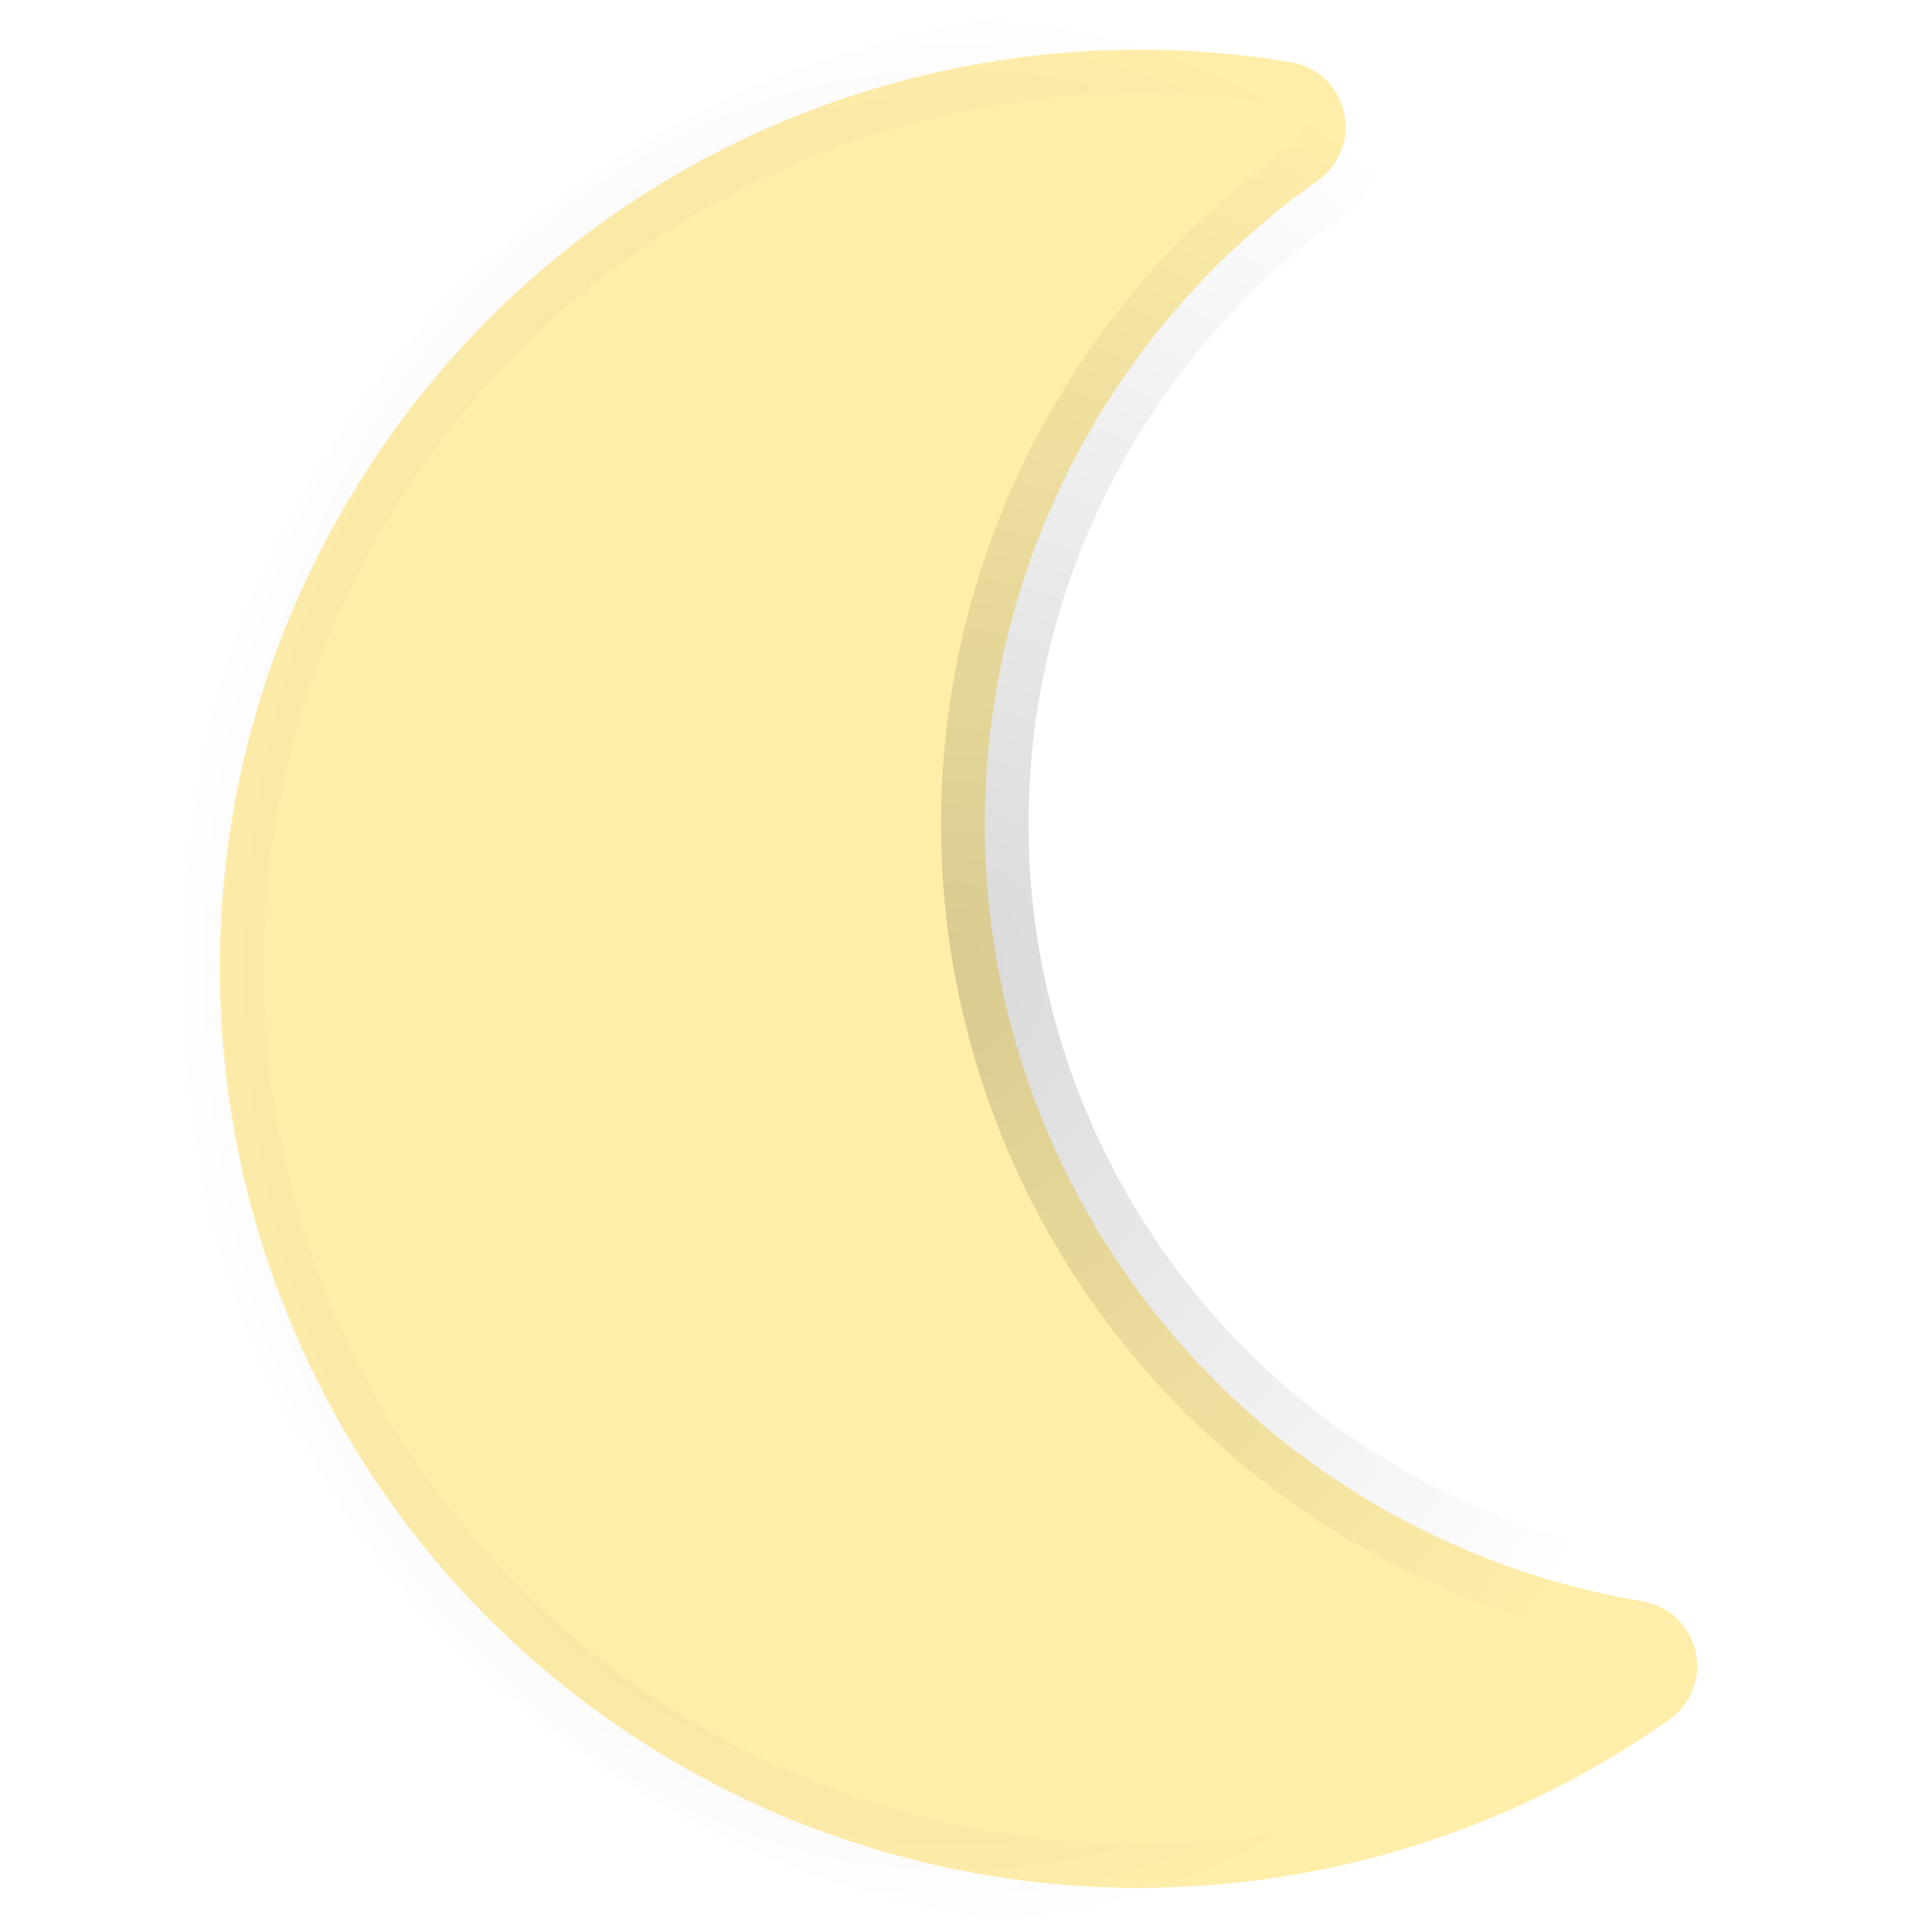 <svg xmlns="http://www.w3.org/2000/svg" version="1.1" xmlns:xlink="http://www.w3.org/1999/xlink" xmlns:svgjs="http://svgjs.dev/svgjs" width="1000" height="1000"><style>
    #light-icon {
      display: inline;
    }
    #dark-icon {
      display: none;
    }

    @media (prefers-color-scheme: dark) {
      #light-icon {
        display: none;
      }
      #dark-icon {
        display: inline;
      }
    }
  </style><g id="light-icon"><svg xmlns="http://www.w3.org/2000/svg" version="1.1" xmlns:xlink="http://www.w3.org/1999/xlink" xmlns:svgjs="http://svgjs.dev/svgjs" width="1000" height="1000"><g><g transform="matrix(15.625,0,0,15.625,0,0)"><svg xmlns="http://www.w3.org/2000/svg" version="1.1" xmlns:xlink="http://www.w3.org/1999/xlink" xmlns:svgjs="http://svgjs.dev/svgjs" width="64" height="64"><svg width="64" height="64" viewBox="0 0 16.933 16.933" version="1.1" id="svg1" inkscape:version="1.4 (e7c3feb100, 2024-10-09)" sodipodi:docname="logo-image-only.svg" xmlns:inkscape="http://www.inkscape.org/namespaces/inkscape" xmlns:sodipodi="http://sodipodi.sourceforge.net/DTD/sodipodi-0.dtd" xmlns:xlink="http://www.w3.org/1999/xlink" xmlns="http://www.w3.org/2000/svg" xmlns:svg="http://www.w3.org/2000/svg">
  <sodipodi:namedview id="namedview1" pagecolor="#505050" bordercolor="#eeeeee" borderopacity="1" inkscape:showpageshadow="0" inkscape:pageopacity="0" inkscape:pagecheckerboard="0" inkscape:deskcolor="#505050" inkscape:document-units="mm" inkscape:zoom="7.4909125" inkscape:cx="42.851922" inkscape:cy="31.104355" inkscape:window-width="1920" inkscape:window-height="1043" inkscape:window-x="0" inkscape:window-y="0" inkscape:window-maximized="1" inkscape:current-layer="layer1"></sodipodi:namedview>
  <defs id="defs1">
    <radialGradient inkscape:collect="always" xlink:href="#linearGradient12" id="radialGradient13" cx="297.063" cy="39.418" fx="297.063" fy="39.418" r="13.819" gradientTransform="matrix(0.496,0,0,0.611,-138.978,-15.581)" gradientUnits="userSpaceOnUse"></radialGradient>
    <linearGradient id="linearGradient12" inkscape:collect="always">
      <stop style="stop-color:#000000;stop-opacity:0.149;" offset="0" id="stop12"></stop>
      <stop style="stop-color:#000000;stop-opacity:0;" offset="1" id="stop13"></stop>
    </linearGradient>
  </defs>
  <g inkscape:label="Layer 1" inkscape:groupmode="layer" id="layer1">
    <path fill-rule="evenodd" d="m 11.779,0.984 a 0.575,0.575 0 0 1 -0.229,0.598 6.881,6.881 0 0 0 -1.861,1.968 6.904,6.904 0 0 0 2.174,9.519 6.881,6.881 0 0 0 2.531,0.965 0.575,0.575 0 0 1 0.237,1.037 8.057,8.057 0 0 1 -8.933,0.241 C 1.931,12.945 0.795,7.974 3.162,4.206 4.944,1.369 8.204,0.025 11.313,0.545 A 0.575,0.575 0 0 1 11.779,0.984 Z" clip-rule="evenodd" id="path1" style="fill:#ffeeaa;fill-opacity:1;stroke:url(#radialGradient13);stroke-width:0.767;stroke-dasharray:none"></path>
  </g>
</svg></svg></g></g></svg></g><g id="dark-icon"><svg xmlns="http://www.w3.org/2000/svg" version="1.1" xmlns:xlink="http://www.w3.org/1999/xlink" xmlns:svgjs="http://svgjs.dev/svgjs" width="1000" height="1000"><g clip-path="url(#SvgjsClipPath1039)"><rect width="1000" height="1000" fill="#172439"></rect><g transform="matrix(12.5,0,0,12.5,100,100)"><svg xmlns="http://www.w3.org/2000/svg" version="1.1" xmlns:xlink="http://www.w3.org/1999/xlink" xmlns:svgjs="http://svgjs.dev/svgjs" width="64" height="64"><svg width="64" height="64" viewBox="0 0 16.933 16.933" version="1.1" id="svg1" inkscape:version="1.4 (e7c3feb100, 2024-10-09)" sodipodi:docname="logo-image-only.svg" xmlns:inkscape="http://www.inkscape.org/namespaces/inkscape" xmlns:sodipodi="http://sodipodi.sourceforge.net/DTD/sodipodi-0.dtd" xmlns:xlink="http://www.w3.org/1999/xlink" xmlns="http://www.w3.org/2000/svg" xmlns:svg="http://www.w3.org/2000/svg">
  <sodipodi:namedview id="namedview1" pagecolor="#505050" bordercolor="#eeeeee" borderopacity="1" inkscape:showpageshadow="0" inkscape:pageopacity="0" inkscape:pagecheckerboard="0" inkscape:deskcolor="#505050" inkscape:document-units="mm" inkscape:zoom="7.4909125" inkscape:cx="42.851922" inkscape:cy="31.104355" inkscape:window-width="1920" inkscape:window-height="1043" inkscape:window-x="0" inkscape:window-y="0" inkscape:window-maximized="1" inkscape:current-layer="layer1"></sodipodi:namedview>
  <defs id="defs1">
    <radialGradient inkscape:collect="always" xlink:href="#linearGradient12" id="radialGradient13" cx="297.063" cy="39.418" fx="297.063" fy="39.418" r="13.819" gradientTransform="matrix(0.496,0,0,0.611,-138.978,-15.581)" gradientUnits="userSpaceOnUse"></radialGradient>
    <linearGradient id="linearGradient12" inkscape:collect="always">
      <stop style="stop-color:#000000;stop-opacity:0.149;" offset="0" id="stop12"></stop>
      <stop style="stop-color:#000000;stop-opacity:0;" offset="1" id="stop13"></stop>
    </linearGradient>
  <clipPath id="SvgjsClipPath1039"><rect width="1000" height="1000" x="0" y="0" rx="0" ry="0"></rect></clipPath></defs>
  <g inkscape:label="Layer 1" inkscape:groupmode="layer" id="layer1">
    <path fill-rule="evenodd" d="m 11.779,0.984 a 0.575,0.575 0 0 1 -0.229,0.598 6.881,6.881 0 0 0 -1.861,1.968 6.904,6.904 0 0 0 2.174,9.519 6.881,6.881 0 0 0 2.531,0.965 0.575,0.575 0 0 1 0.237,1.037 8.057,8.057 0 0 1 -8.933,0.241 C 1.931,12.945 0.795,7.974 3.162,4.206 4.944,1.369 8.204,0.025 11.313,0.545 A 0.575,0.575 0 0 1 11.779,0.984 Z" clip-rule="evenodd" id="path1" style="fill:#ffeeaa;fill-opacity:1;stroke:url(#radialGradient13);stroke-width:0.767;stroke-dasharray:none"></path>
  </g>
</svg></svg></g></g></svg></g></svg>
